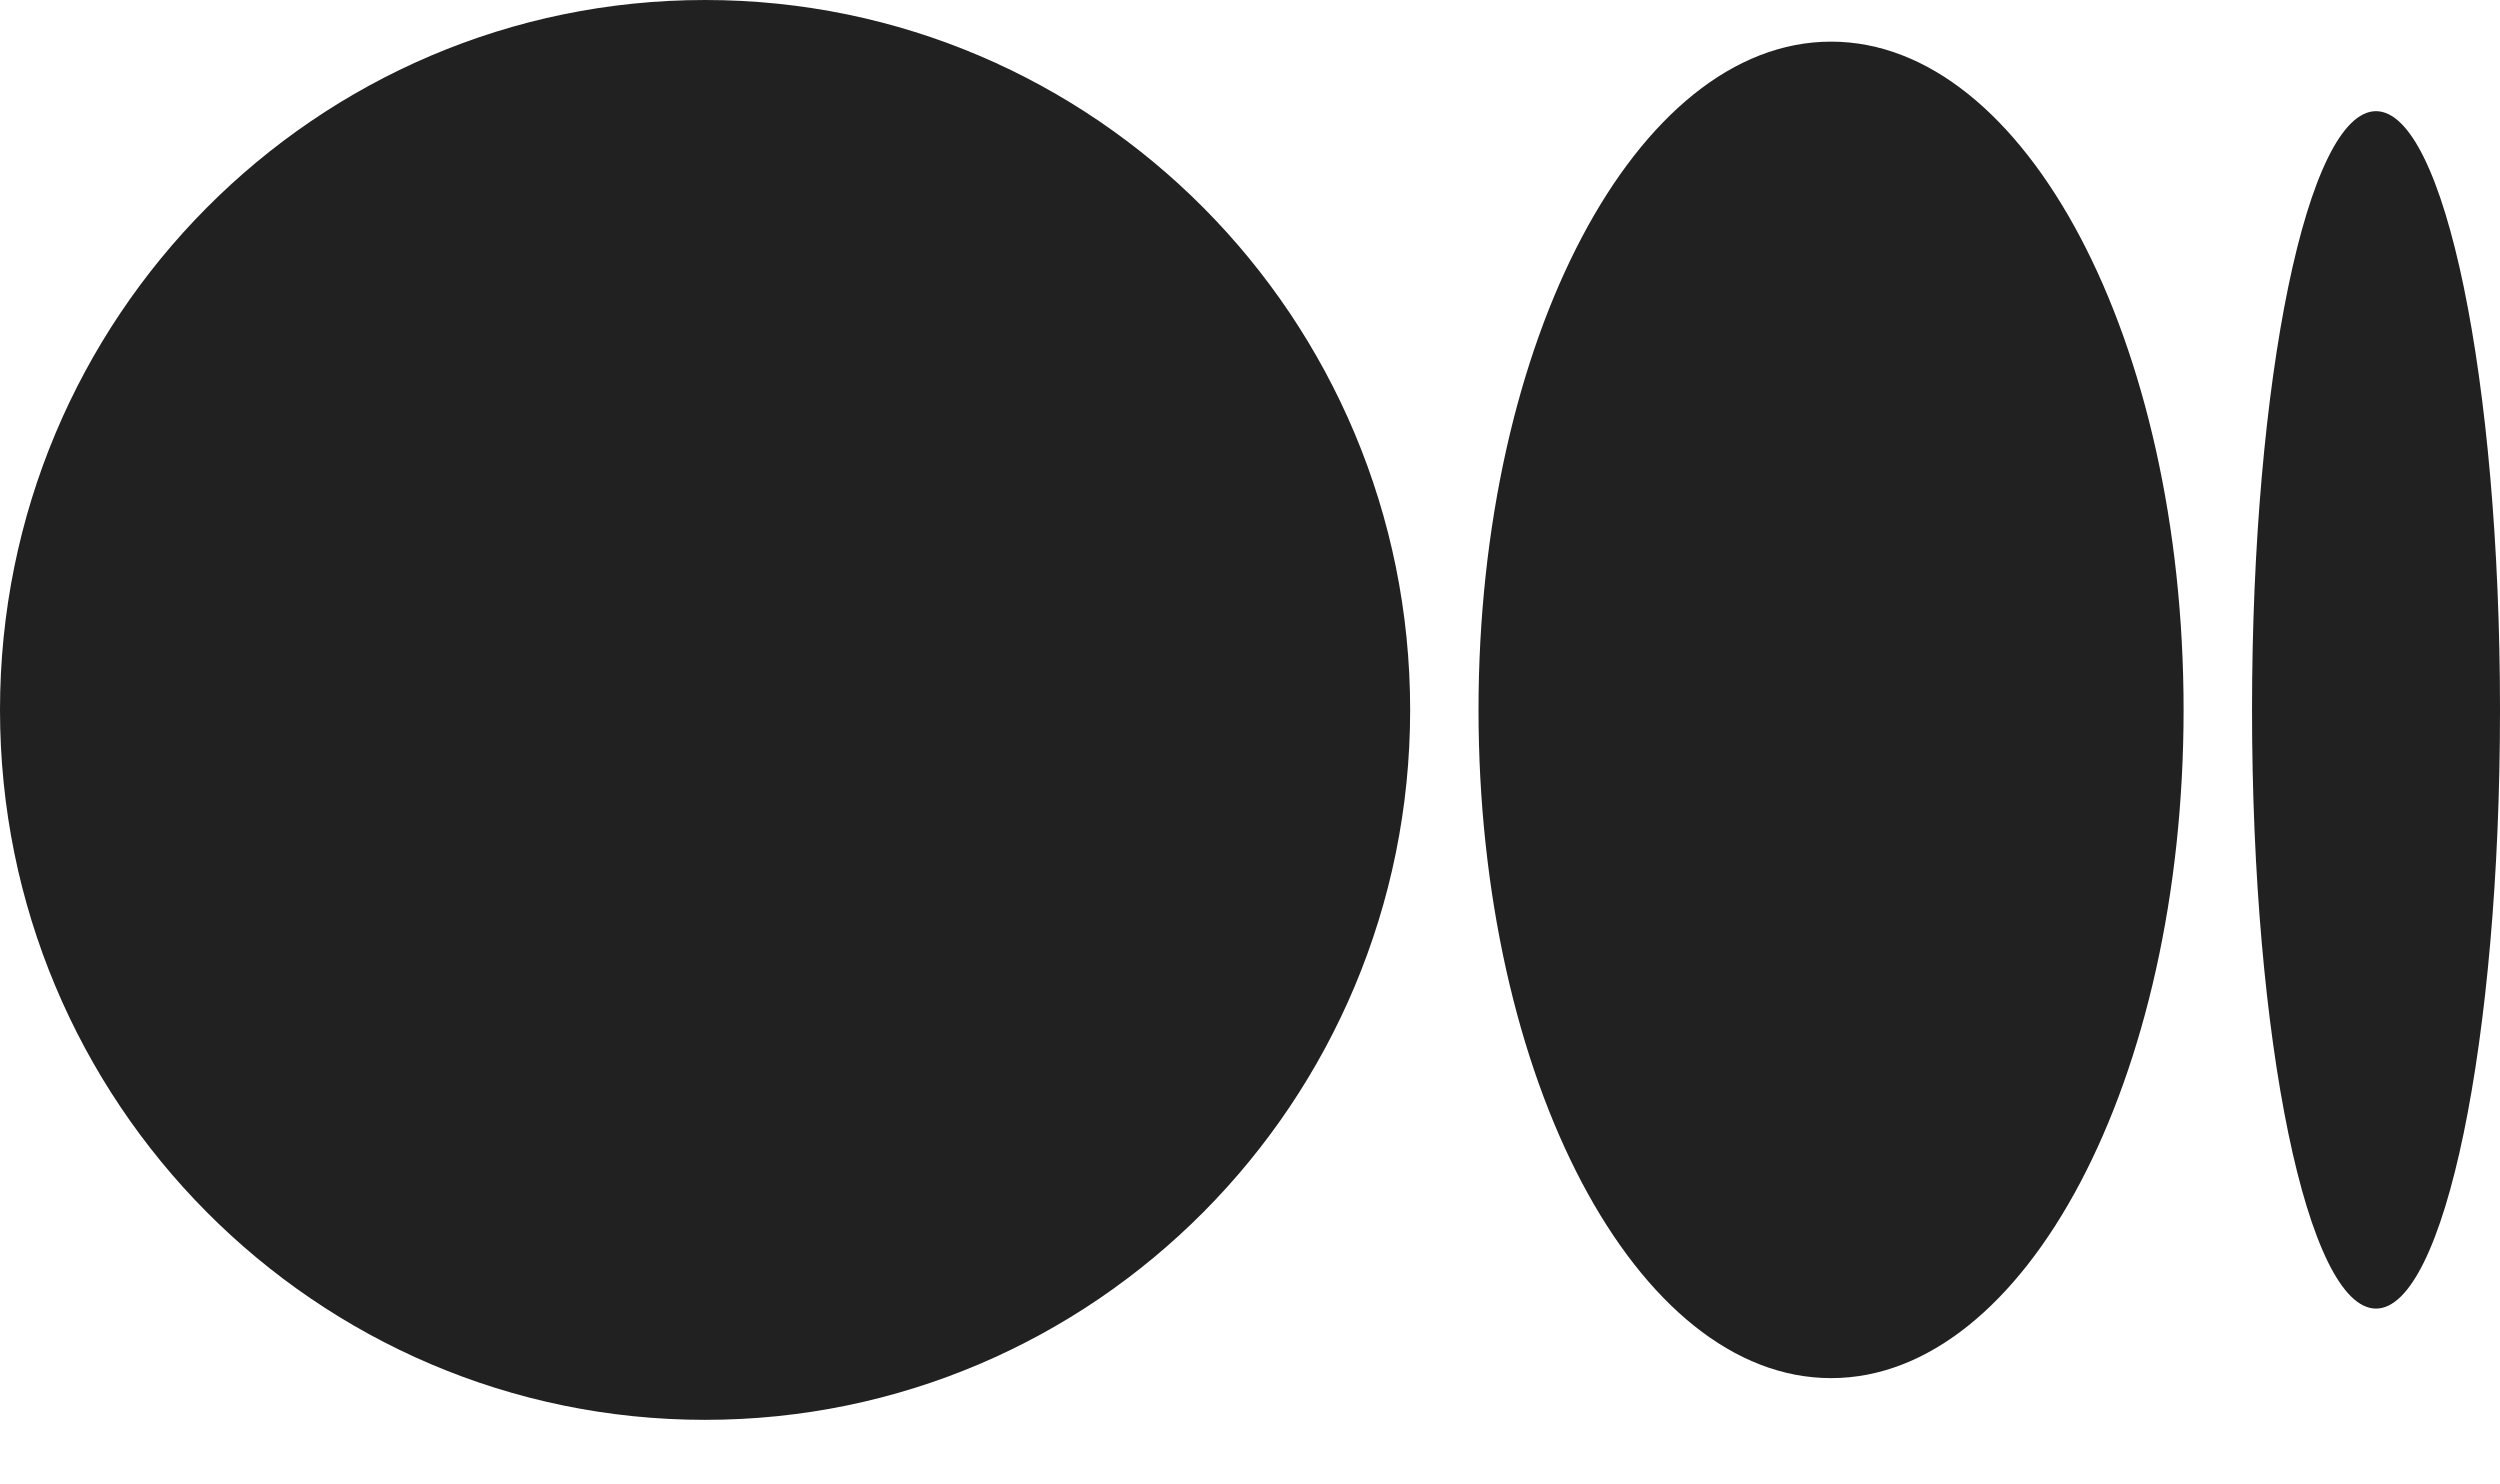 <?xml version="1.0" encoding="utf-8"?>
<svg xmlns="http://www.w3.org/2000/svg" fill="none" height="100%" overflow="visible" preserveAspectRatio="none" style="display: block;" viewBox="0 0 32 19" width="100%">
<g id="Group">
<path d="M18.05 9.087C18.05 14.105 14.009 18.174 9.025 18.174C4.041 18.174 0 14.105 0 9.087C0 4.068 4.041 0 9.025 0C14.009 0 18.05 4.068 18.05 9.087Z" fill="#212121" id="Vector"/>
<path d="M27.95 9.087C27.95 13.811 25.93 17.64 23.438 17.64C20.946 17.64 18.925 13.811 18.925 9.087C18.925 4.363 20.946 0.533 23.438 0.533C25.93 0.533 27.95 4.363 27.95 9.087Z" fill="#212121" id="Vector_2"/>
<path d="M32 9.087C32 13.319 31.289 16.75 30.413 16.75C29.536 16.75 28.826 13.319 28.826 9.087C28.826 4.854 29.536 1.423 30.413 1.423C31.289 1.423 32 4.854 32 9.087Z" fill="#212121" id="Vector_3"/>
</g>
</svg>